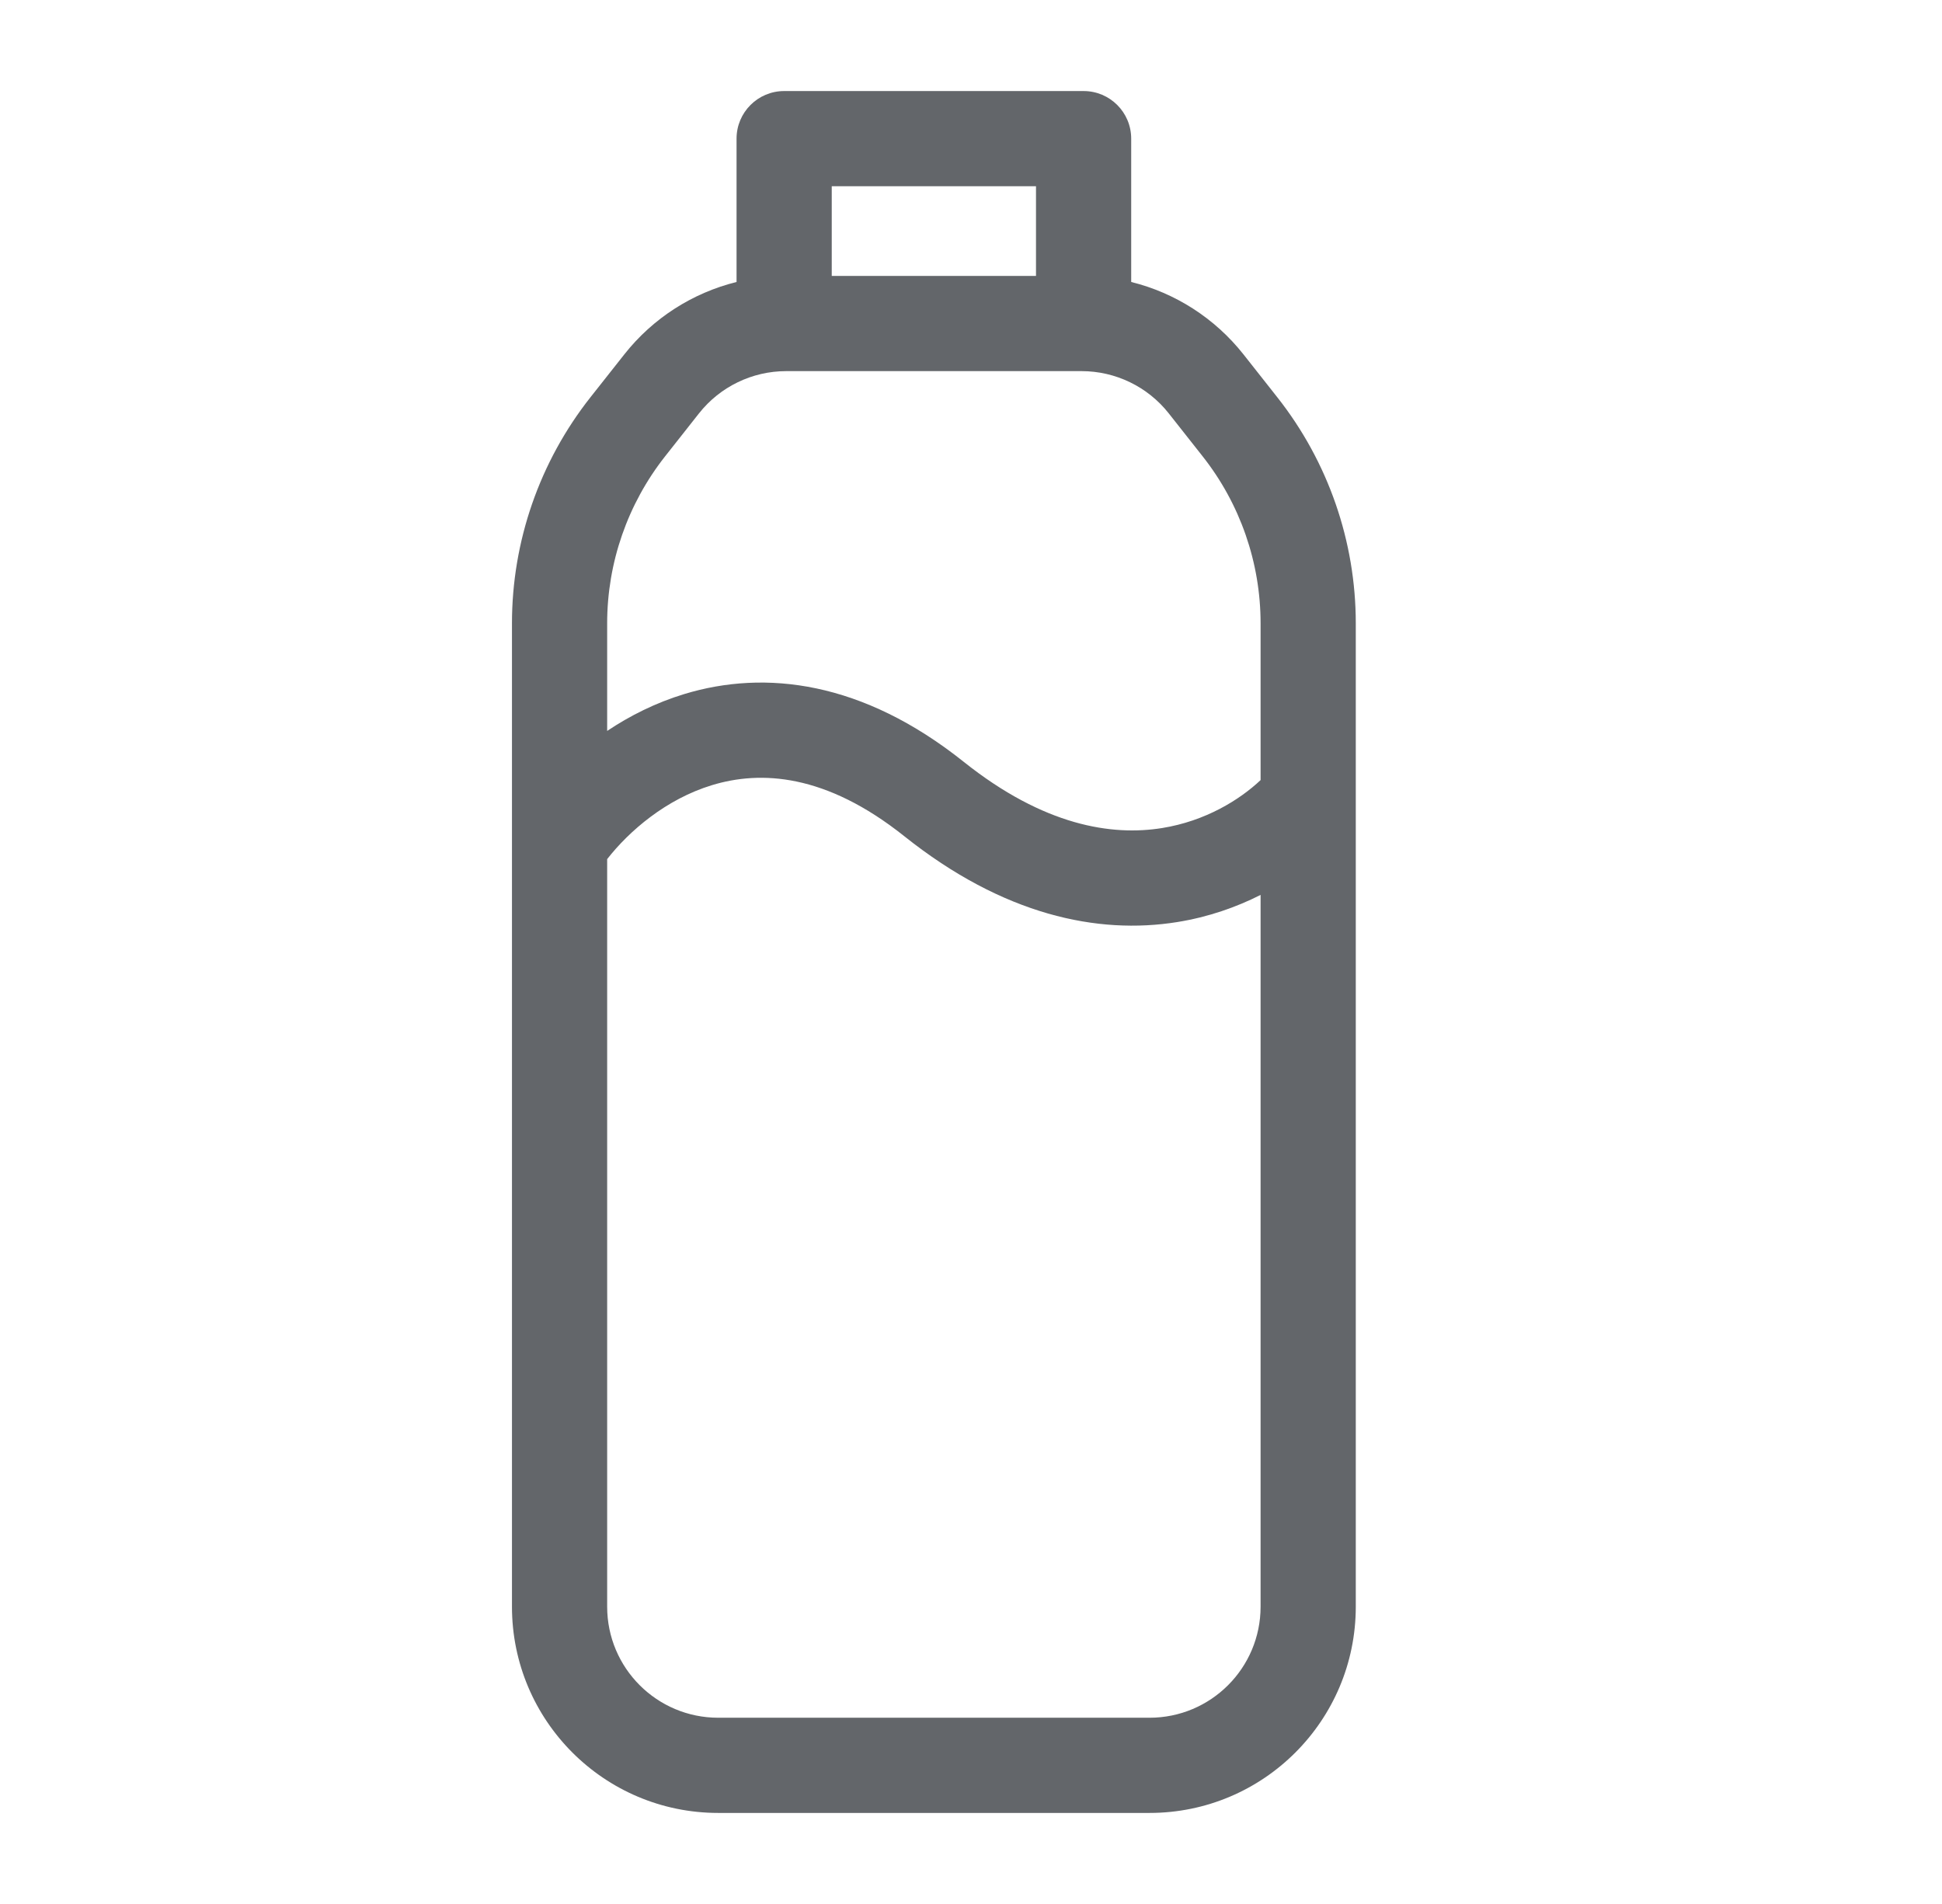<svg width="51" height="50" viewBox="0 0 51 50" fill="none" xmlns="http://www.w3.org/2000/svg">
<path fill-rule="evenodd" clip-rule="evenodd" d="M19.343 3.641C19.343 2.951 19.903 2.391 20.593 2.391H28.457C29.148 2.391 29.707 2.951 29.707 3.641V7.405C30.862 7.691 31.903 8.354 32.656 9.307L33.545 10.434C34.879 12.125 35.605 14.216 35.605 16.37V42.192C35.605 45.184 33.18 47.609 30.188 47.609L18.862 47.609C15.87 47.609 13.445 45.184 13.445 42.192V16.37C13.445 14.216 14.171 12.125 15.505 10.434L16.395 9.307C17.147 8.354 18.189 7.691 19.343 7.405V3.641ZM27.207 4.891V7.246H21.843V4.891H27.207ZM20.647 9.746C19.754 9.746 18.91 10.155 18.357 10.855L17.468 11.982C16.482 13.232 15.945 14.778 15.945 16.37V19.195C16.54 18.797 17.216 18.456 17.968 18.227C20.099 17.578 22.652 17.888 25.305 20.003C27.422 21.692 29.203 21.957 30.519 21.745C31.658 21.562 32.555 21.004 33.105 20.486V16.37C33.105 14.778 32.569 13.232 31.582 11.982L30.693 10.855C30.14 10.155 29.296 9.746 28.403 9.746H20.647ZM33.105 23.501C32.465 23.825 31.731 24.083 30.917 24.214C28.825 24.55 26.347 24.032 23.746 21.958C21.68 20.311 19.973 20.23 18.697 20.619C17.494 20.985 16.526 21.818 15.945 22.561V42.192C15.945 43.803 17.251 45.109 18.862 45.109L30.188 45.109C31.799 45.109 33.105 43.803 33.105 42.192V23.501Z" fill="#63666A"/>
</svg>
